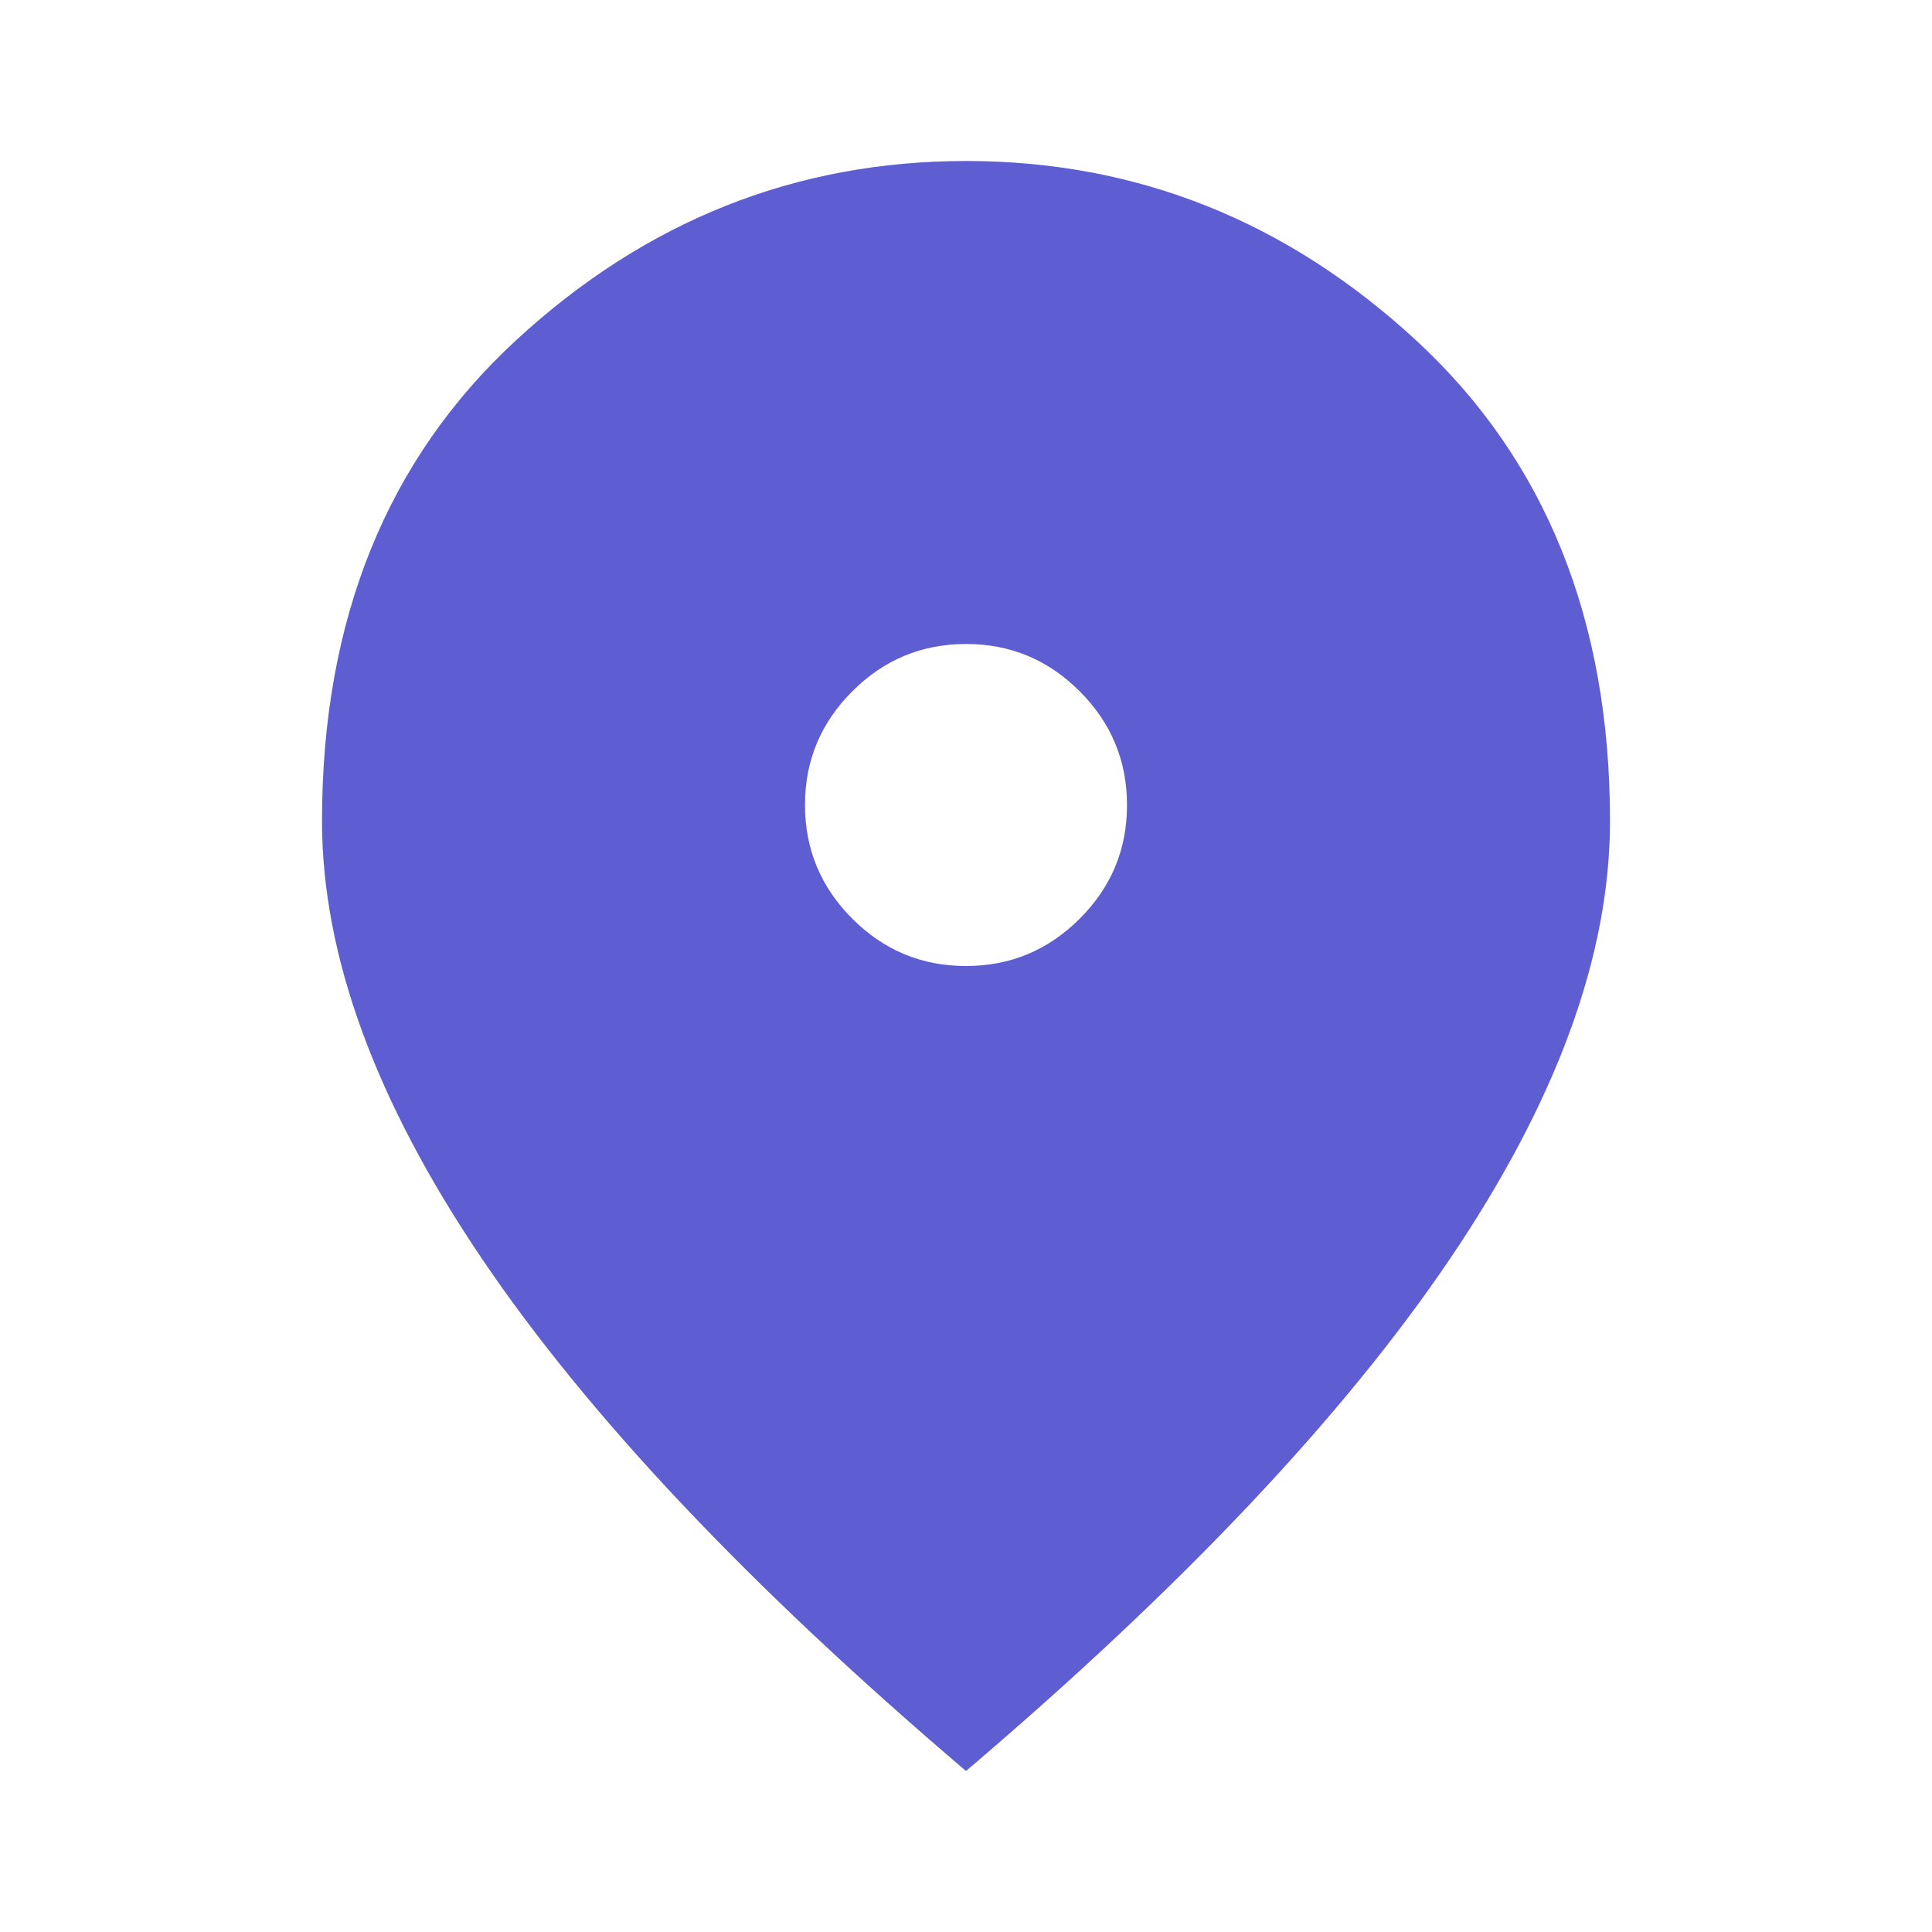 <?xml version="1.0" encoding="UTF-8"?> <svg xmlns="http://www.w3.org/2000/svg" width="60" height="60" viewBox="0 0 60 60" fill="none"> <path d="M30 30C31.375 30 32.553 29.51 33.532 28.53C34.513 27.55 35.002 26.373 35 25C35 23.625 34.51 22.448 33.53 21.468C32.55 20.488 31.373 19.998 30 20C28.625 20 27.448 20.49 26.468 21.47C25.488 22.45 24.998 23.627 25 25C25 26.375 25.49 27.552 26.47 28.532C27.45 29.512 28.627 30.002 30 30ZM30 55C23.292 49.292 18.282 43.99 14.97 39.095C11.658 34.2 10.002 29.668 10 25.5C10 19.25 12.011 14.271 16.032 10.562C20.054 6.854 24.71 5 30 5C35.292 5 39.948 6.854 43.97 10.562C47.992 14.271 50.002 19.25 50 25.5C50 29.667 48.343 34.198 45.03 39.095C41.717 43.992 36.707 49.293 30 55Z" fill="#5E5DD1"></path> </svg> 